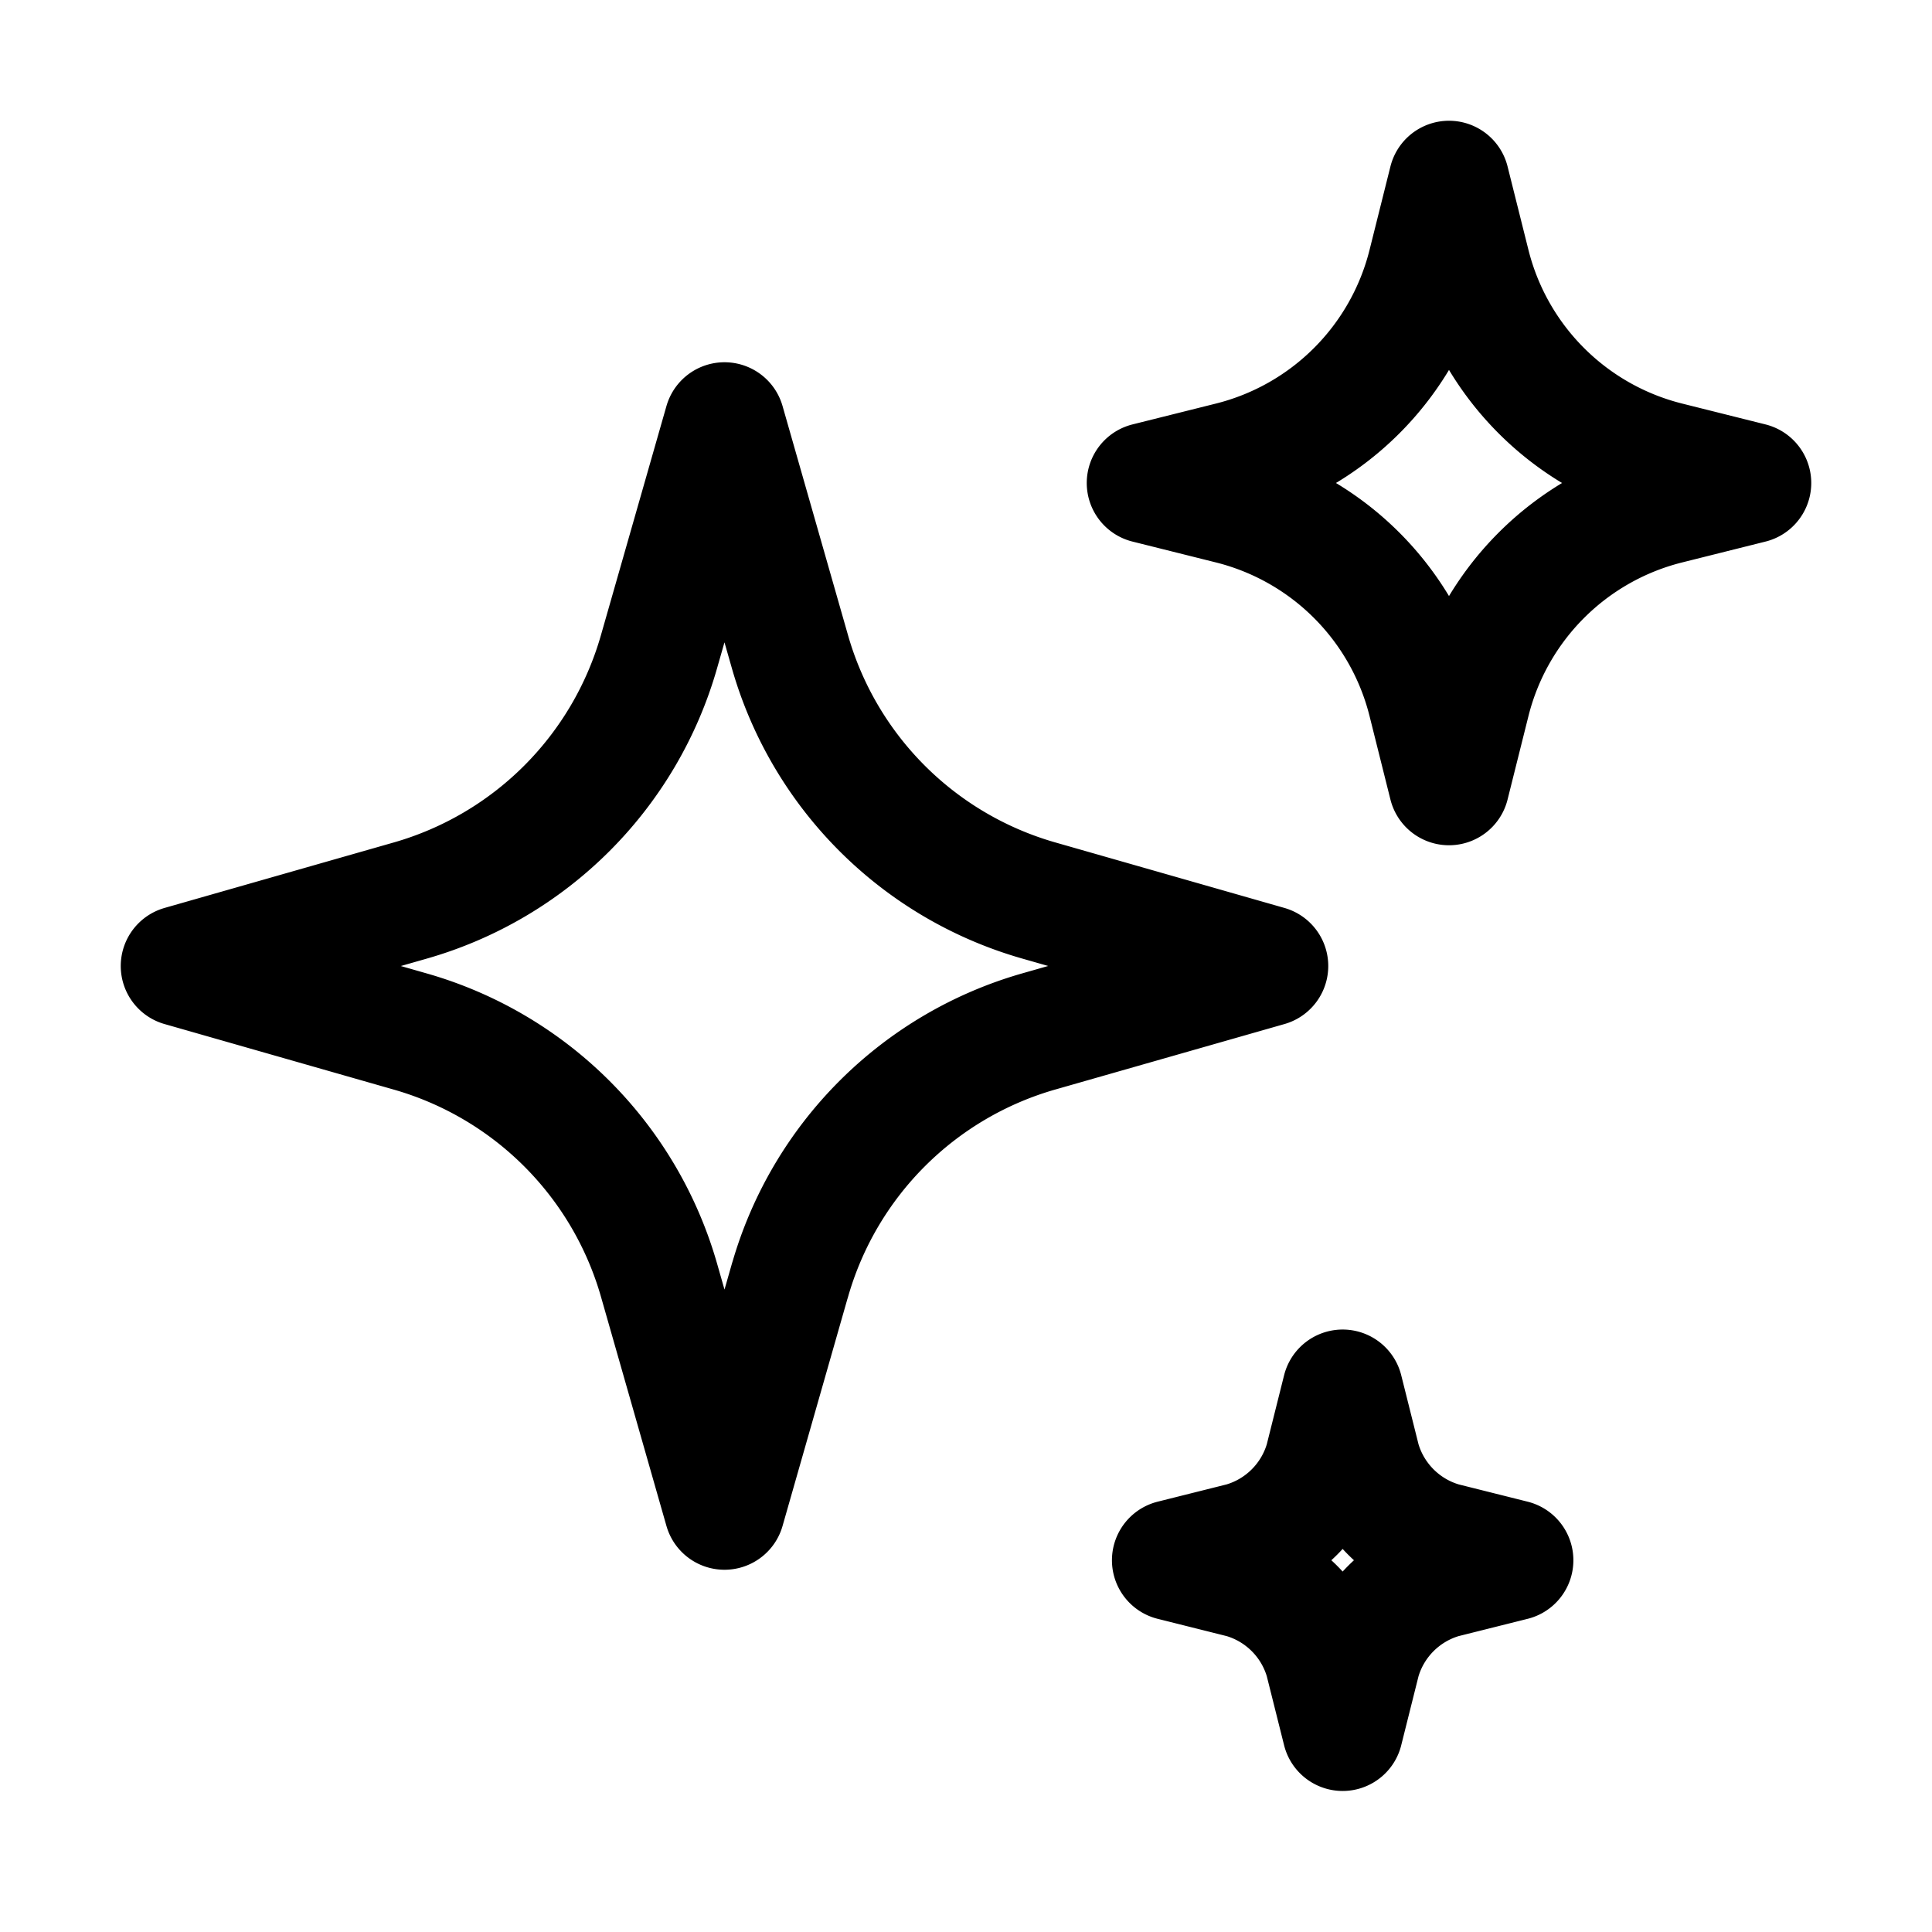 <svg class="h-6 w-6 text-accent" xmlns="http://www.w3.org/2000/svg" fill="none" viewBox="0 0 24 24" stroke-width="1.5" stroke="currentColor"><path stroke-linecap="round" stroke-linejoin="round" d="M9.813 15.904L9 18.75l-.813-2.846a4.5 4.5 0 00-3.09-3.09L2.25 12l2.846-.813a4.5 4.5 0 003.09-3.09L9 5.25l.813 2.846a4.5 4.5 0 003.09 3.09L15.75 12l-2.846.813a4.5 4.5 0 00-3.09 3.09zM18.259 8.715L18 9.75l-.259-1.035a3.375 3.375 0 00-2.455-2.456L14.25 6l1.036-.259a3.375 3.375 0 002.455-2.456L18 2.25l.259 1.035a3.375 3.375 0 002.456 2.456L21.75 6l-1.035.259a3.375 3.375 0 00-2.456 2.456zM16.898 20.624l-.219.874-.219-.874a1.5 1.5 0 00-1.023-1.023l-.874-.219.874-.219a1.5 1.5 0 001.023-1.023l.219-.874.219.874a1.5 1.5 0 001.023 1.023l.874.219-.874.219a1.5 1.5 0 00-1.023 1.023z"></path></svg>